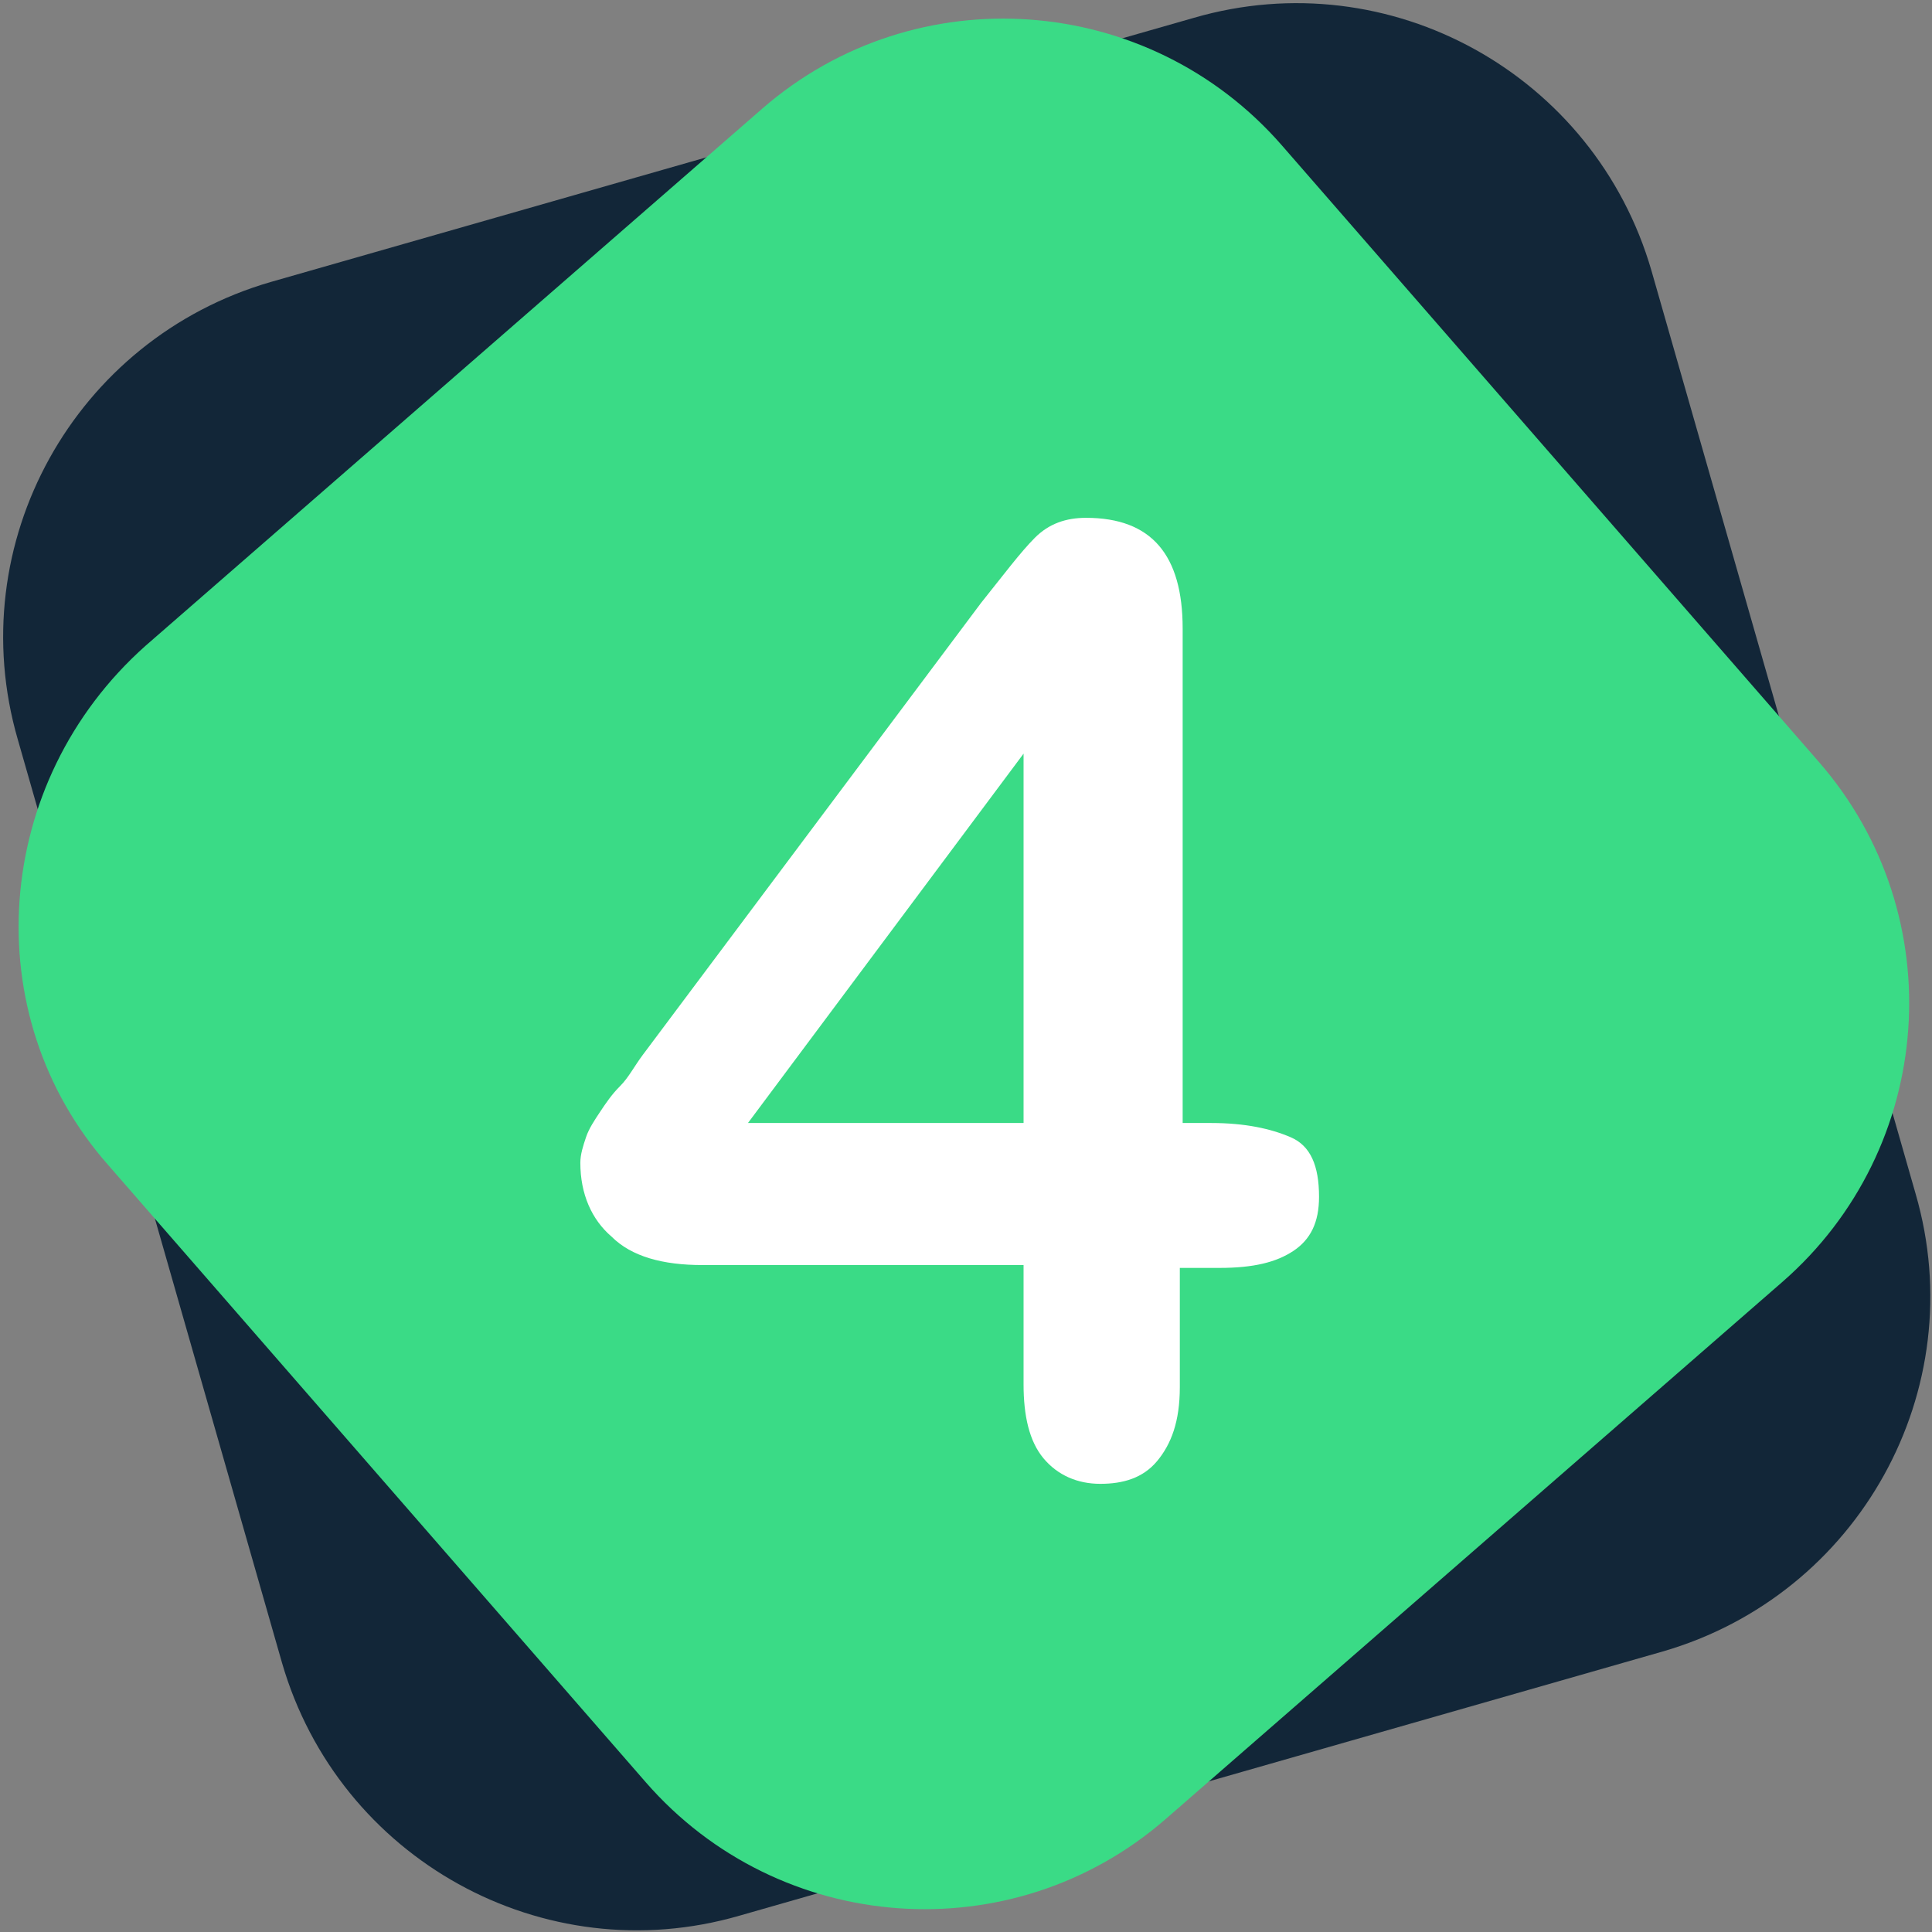 <?xml version="1.0" encoding="utf-8"?>
<!-- Generator: Adobe Illustrator 27.0.0, SVG Export Plug-In . SVG Version: 6.00 Build 0)  -->
<svg version="1.1" id="Calque_1" xmlns="http://www.w3.org/2000/svg" xmlns:xlink="http://www.w3.org/1999/xlink" x="0px" y="0px"
	 viewBox="0 0 68 68" style="enable-background:new 0 0 68 68;" xml:space="preserve">
<rect x="0" y="0" width="68" height="68" fill="#808080" stroke="none"/>
<style type="text/css">
	.st0{fill:#122638;}
	.st1{fill:#3ADB86;}
	.st2{enable-background:new    ;}
	.st3{fill:#FFFFFF;}
</style>
<g id="Groupe_2510" transform="translate(-1098.774 -4392.774)">
	<path id="Rectangle_1008" class="st0" d="M1108.3,4402.7l32.5-9.3c6.9-2,14.1,2,16.1,8.9l9.3,32.5c2,6.9-2,14.1-8.9,16.1l-32.5,9.3
		c-6.9,2-14.1-2-16.1-8.9l-9.3-32.5C1097.4,4411.9,1101.4,4404.7,1108.3,4402.7z"/>
	<path id="Rectangle_1007" class="st1" d="M1103.9,4415.5l21.7-18.9c5.4-4.7,13.6-4.1,18.3,1.3l18.9,21.7c4.7,5.4,4.1,13.6-1.3,18.3
		l-21.7,18.9c-5.4,4.7-13.6,4.1-18.3-1.3l-18.9-21.7C1097.9,4428.5,1098.5,4420.3,1103.9,4415.5z"/>
	<g class="st2">
		<path class="st3" d="M1134.8,4441.5v-4.2h-11.3c-1.4,0-2.5-0.3-3.2-1c-0.7-0.6-1.1-1.5-1.1-2.6c0-0.3,0.1-0.6,0.2-0.9
			s0.3-0.6,0.5-0.9s0.4-0.6,0.7-0.9s0.5-0.7,0.8-1.1l11.9-15.9c0.8-1,1.4-1.8,1.9-2.3s1.1-0.7,1.8-0.7c2.3,0,3.4,1.3,3.4,3.9v17.4h1
			c1.2,0,2.1,0.2,2.8,0.5s1,1,1,2.1c0,0.9-0.3,1.5-0.9,1.9s-1.4,0.6-2.6,0.6h-1.4v4.2c0,1.2-0.3,2-0.8,2.6s-1.2,0.8-2,0.8
			s-1.5-0.3-2-0.9C1135,4443.5,1134.8,4442.6,1134.8,4441.5z M1125.1,4432.3h9.7v-13L1125.1,4432.3z"/>
	</g>
</g>
</svg>
